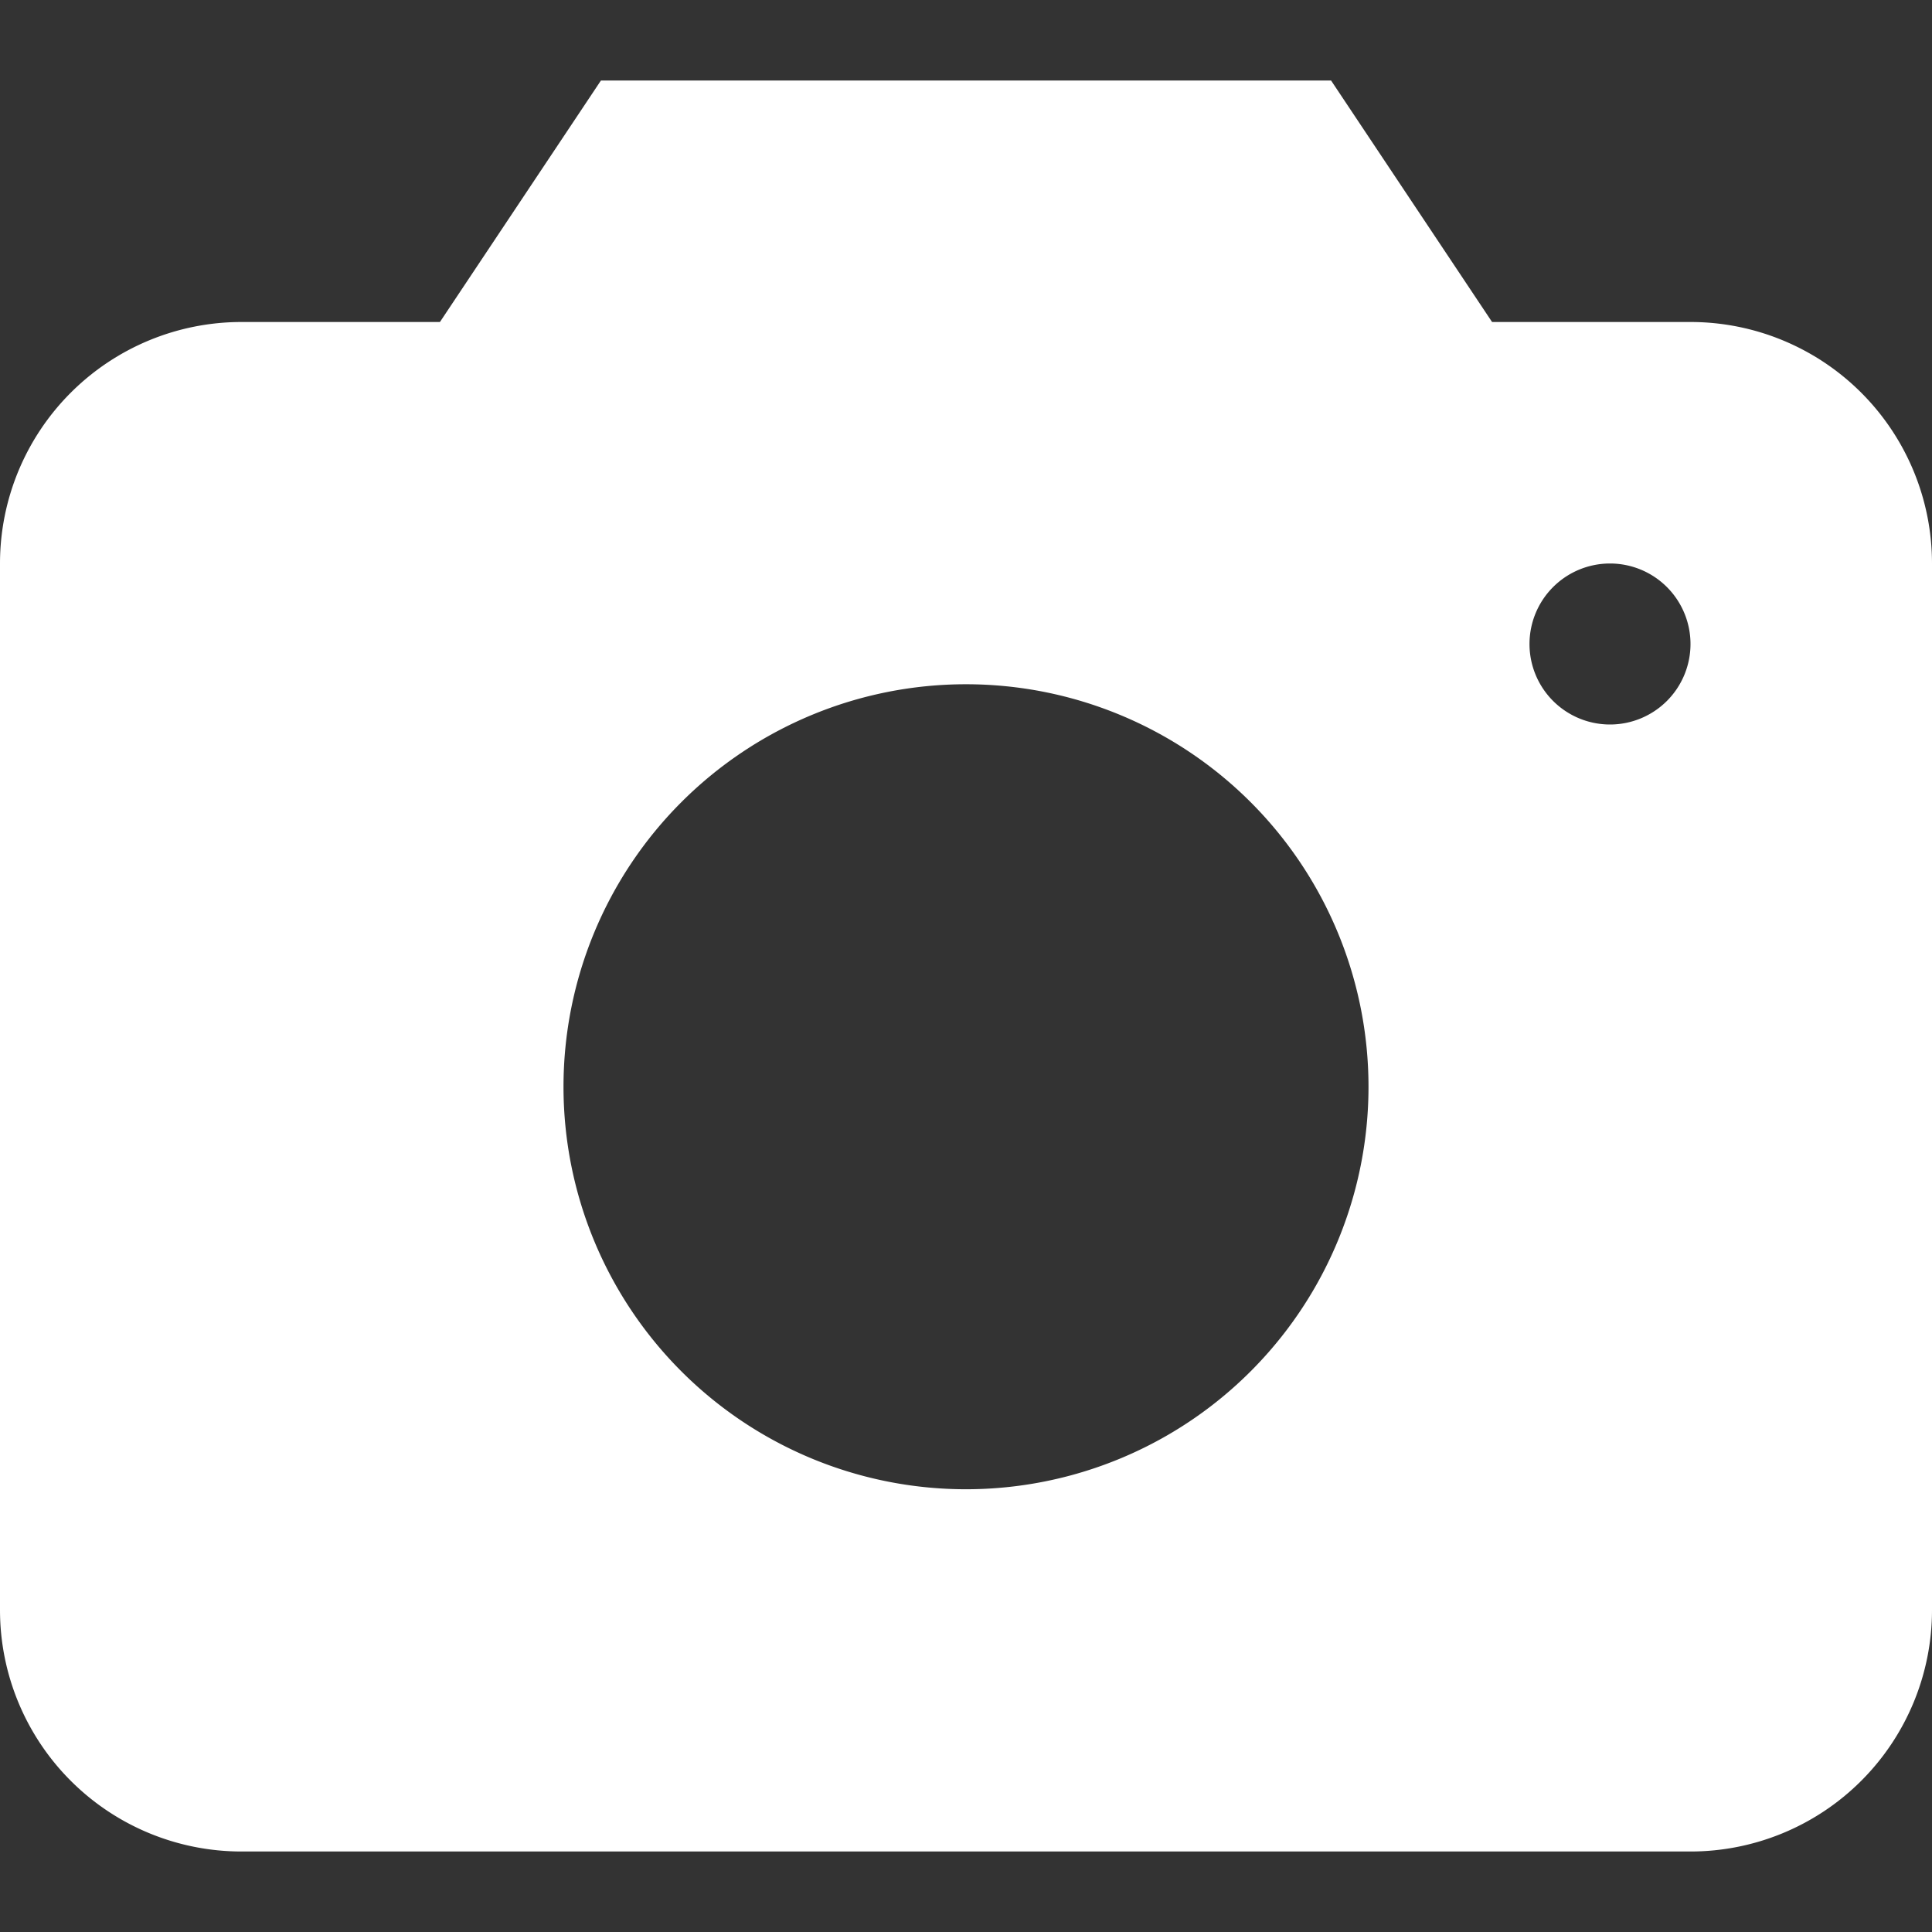<svg xmlns="http://www.w3.org/2000/svg" width="30" height="30" viewBox="0 0 24 24"><rect x="0" y="0" width="24" height="24" fill="#333333" stroke="none"/><title>Photo / Video Gallery</title><g fill="White" id="camera"><path id="camera-2" data-name="camera" d="M21,4H18.535l-2-3H7.465l-2,3H3A3,3,0,0,0,0,7V20a3,3,0,0,0,3,3H21a3,3,0,0,0,3-3V7A3,3,0,0,0,21,4ZM12,18.5a5,5,0,1,1,5-5A5,5,0,0,1,12,18.5ZM20,9a1,1,0,1,1,1-1A1,1,0,0,1,20,9Z"/></g></svg>